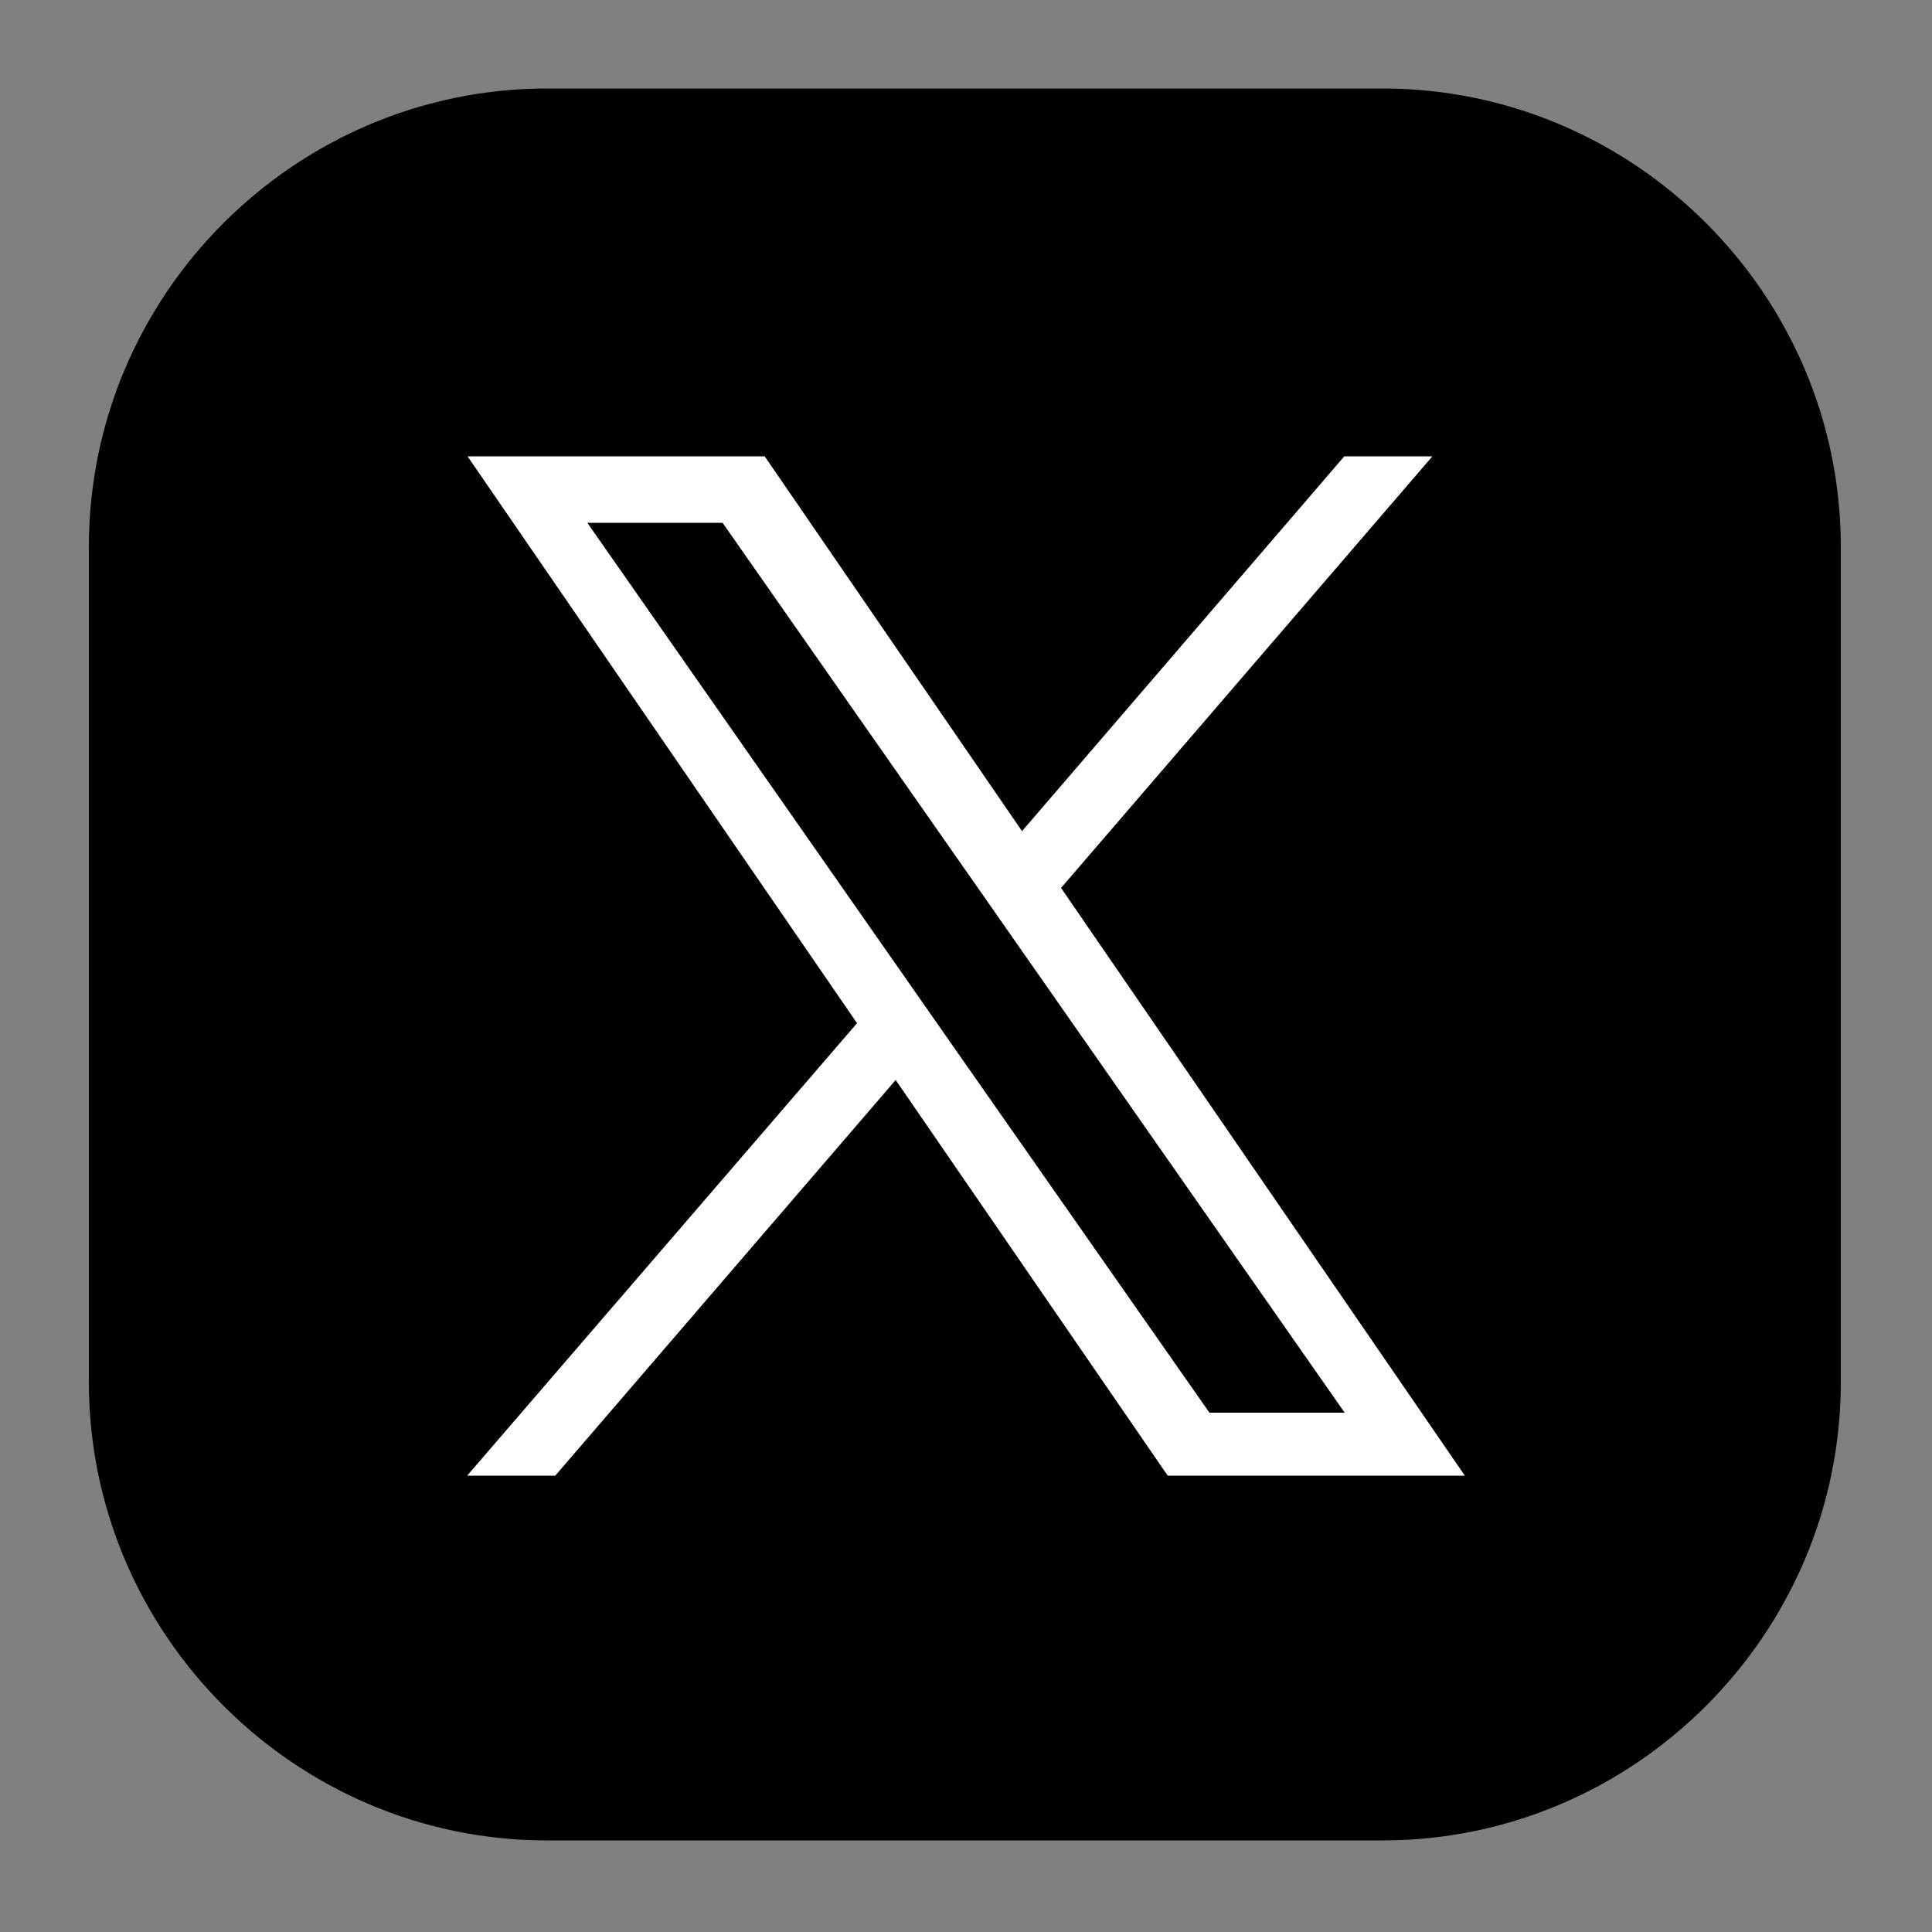 <?xml version="1.0" encoding="utf-8"?>
<!-- Generator: Adobe Illustrator 28.3.0, SVG Export Plug-In . SVG Version: 6.00 Build 0)  -->
<svg version="1.1" id="Layer_1" xmlns="http://www.w3.org/2000/svg" xmlns:xlink="http://www.w3.org/1999/xlink" x="0px" y="0px"
	 viewBox="0 0 500 500" style="enable-background:new 0 0 500 500;" xml:space="preserve">
<rect x="0" y="0" width="500" height="500" fill="#808080" stroke="none"/>
<style type="text/css">
	.st0{fill:#FFFFFF;}
</style>
<g>
	<g>
		<path d="M23,357.7V141.5C23,76.2,76.4,22.9,141.6,22.9h216.2c65.2,0,118.6,53.4,118.6,118.6v216.2c0,65.2-53.4,118.6-118.6,118.6
			h-72.7h-70.9h-72.7C76.4,476.3,23,422.9,23,357.7z"/>
	</g>
</g>
<path class="st0" d="M274.6,229.8l96.1-111.7h-22.8l-83.4,97l-66.6-97h-76.9l100.8,146.7L120.9,381.9h22.8l88.1-102.4l70.4,102.4
	h76.9L274.6,229.8L274.6,229.8z M243.4,266.1l-10.2-14.6l-81.2-116.2h35l65.6,93.8l10.2,14.6l85.2,121.9h-35L243.4,266.1
	L243.4,266.1z"/>
</svg>
